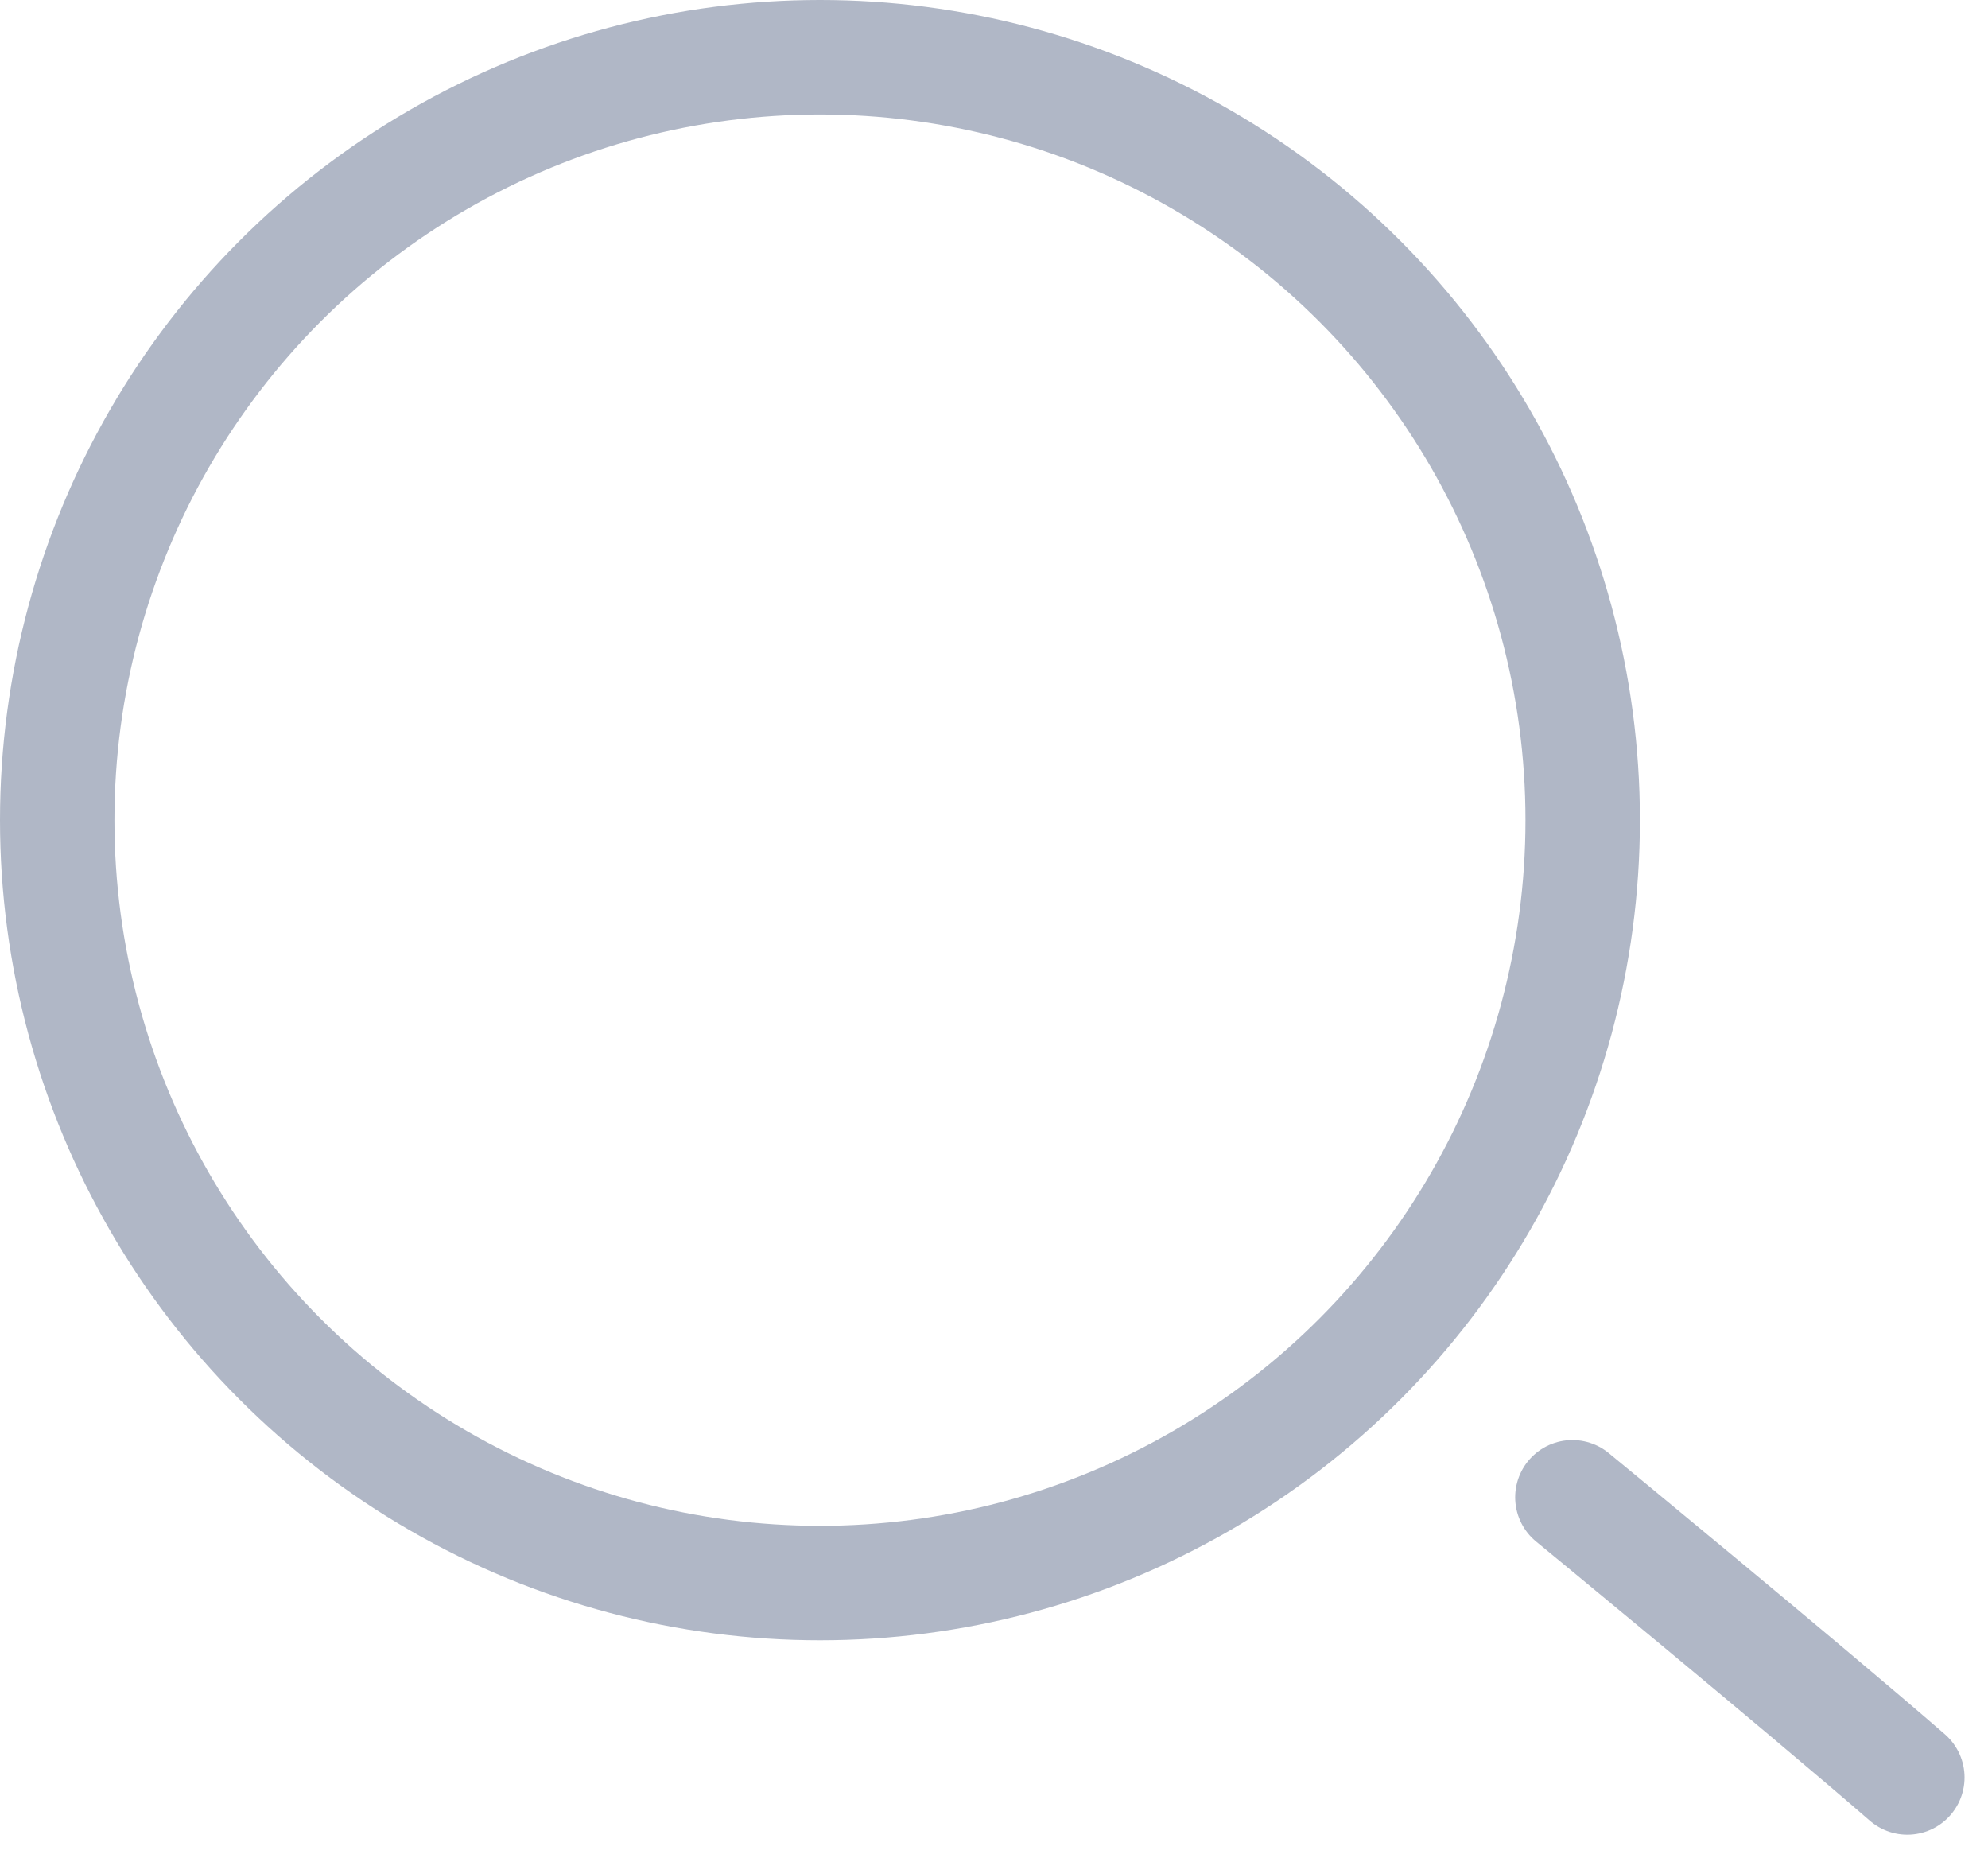 <svg id="Search_Icon" data-name="Search Icon" xmlns="http://www.w3.org/2000/svg" width="20.846" height="19.48" viewBox="0 0 20.846 19.48">
  <g id="Ellipse_1" data-name="Ellipse 1" fill="none" stroke="#b0b7c6" stroke-width="1.2">
    <circle cx="8.598" cy="8.598" r="8.598" stroke="none"/>
    <circle cx="8.598" cy="8.598" r="7.998" fill="none"/>
  </g>
  <path id="Path_6" data-name="Path 6" d="M.447.407S2.831,2.365,3.959,3.344" transform="translate(16.041 15.29)" fill="none" stroke="#b0b7c6" stroke-linecap="round" stroke-width="1.2"/>
</svg>

